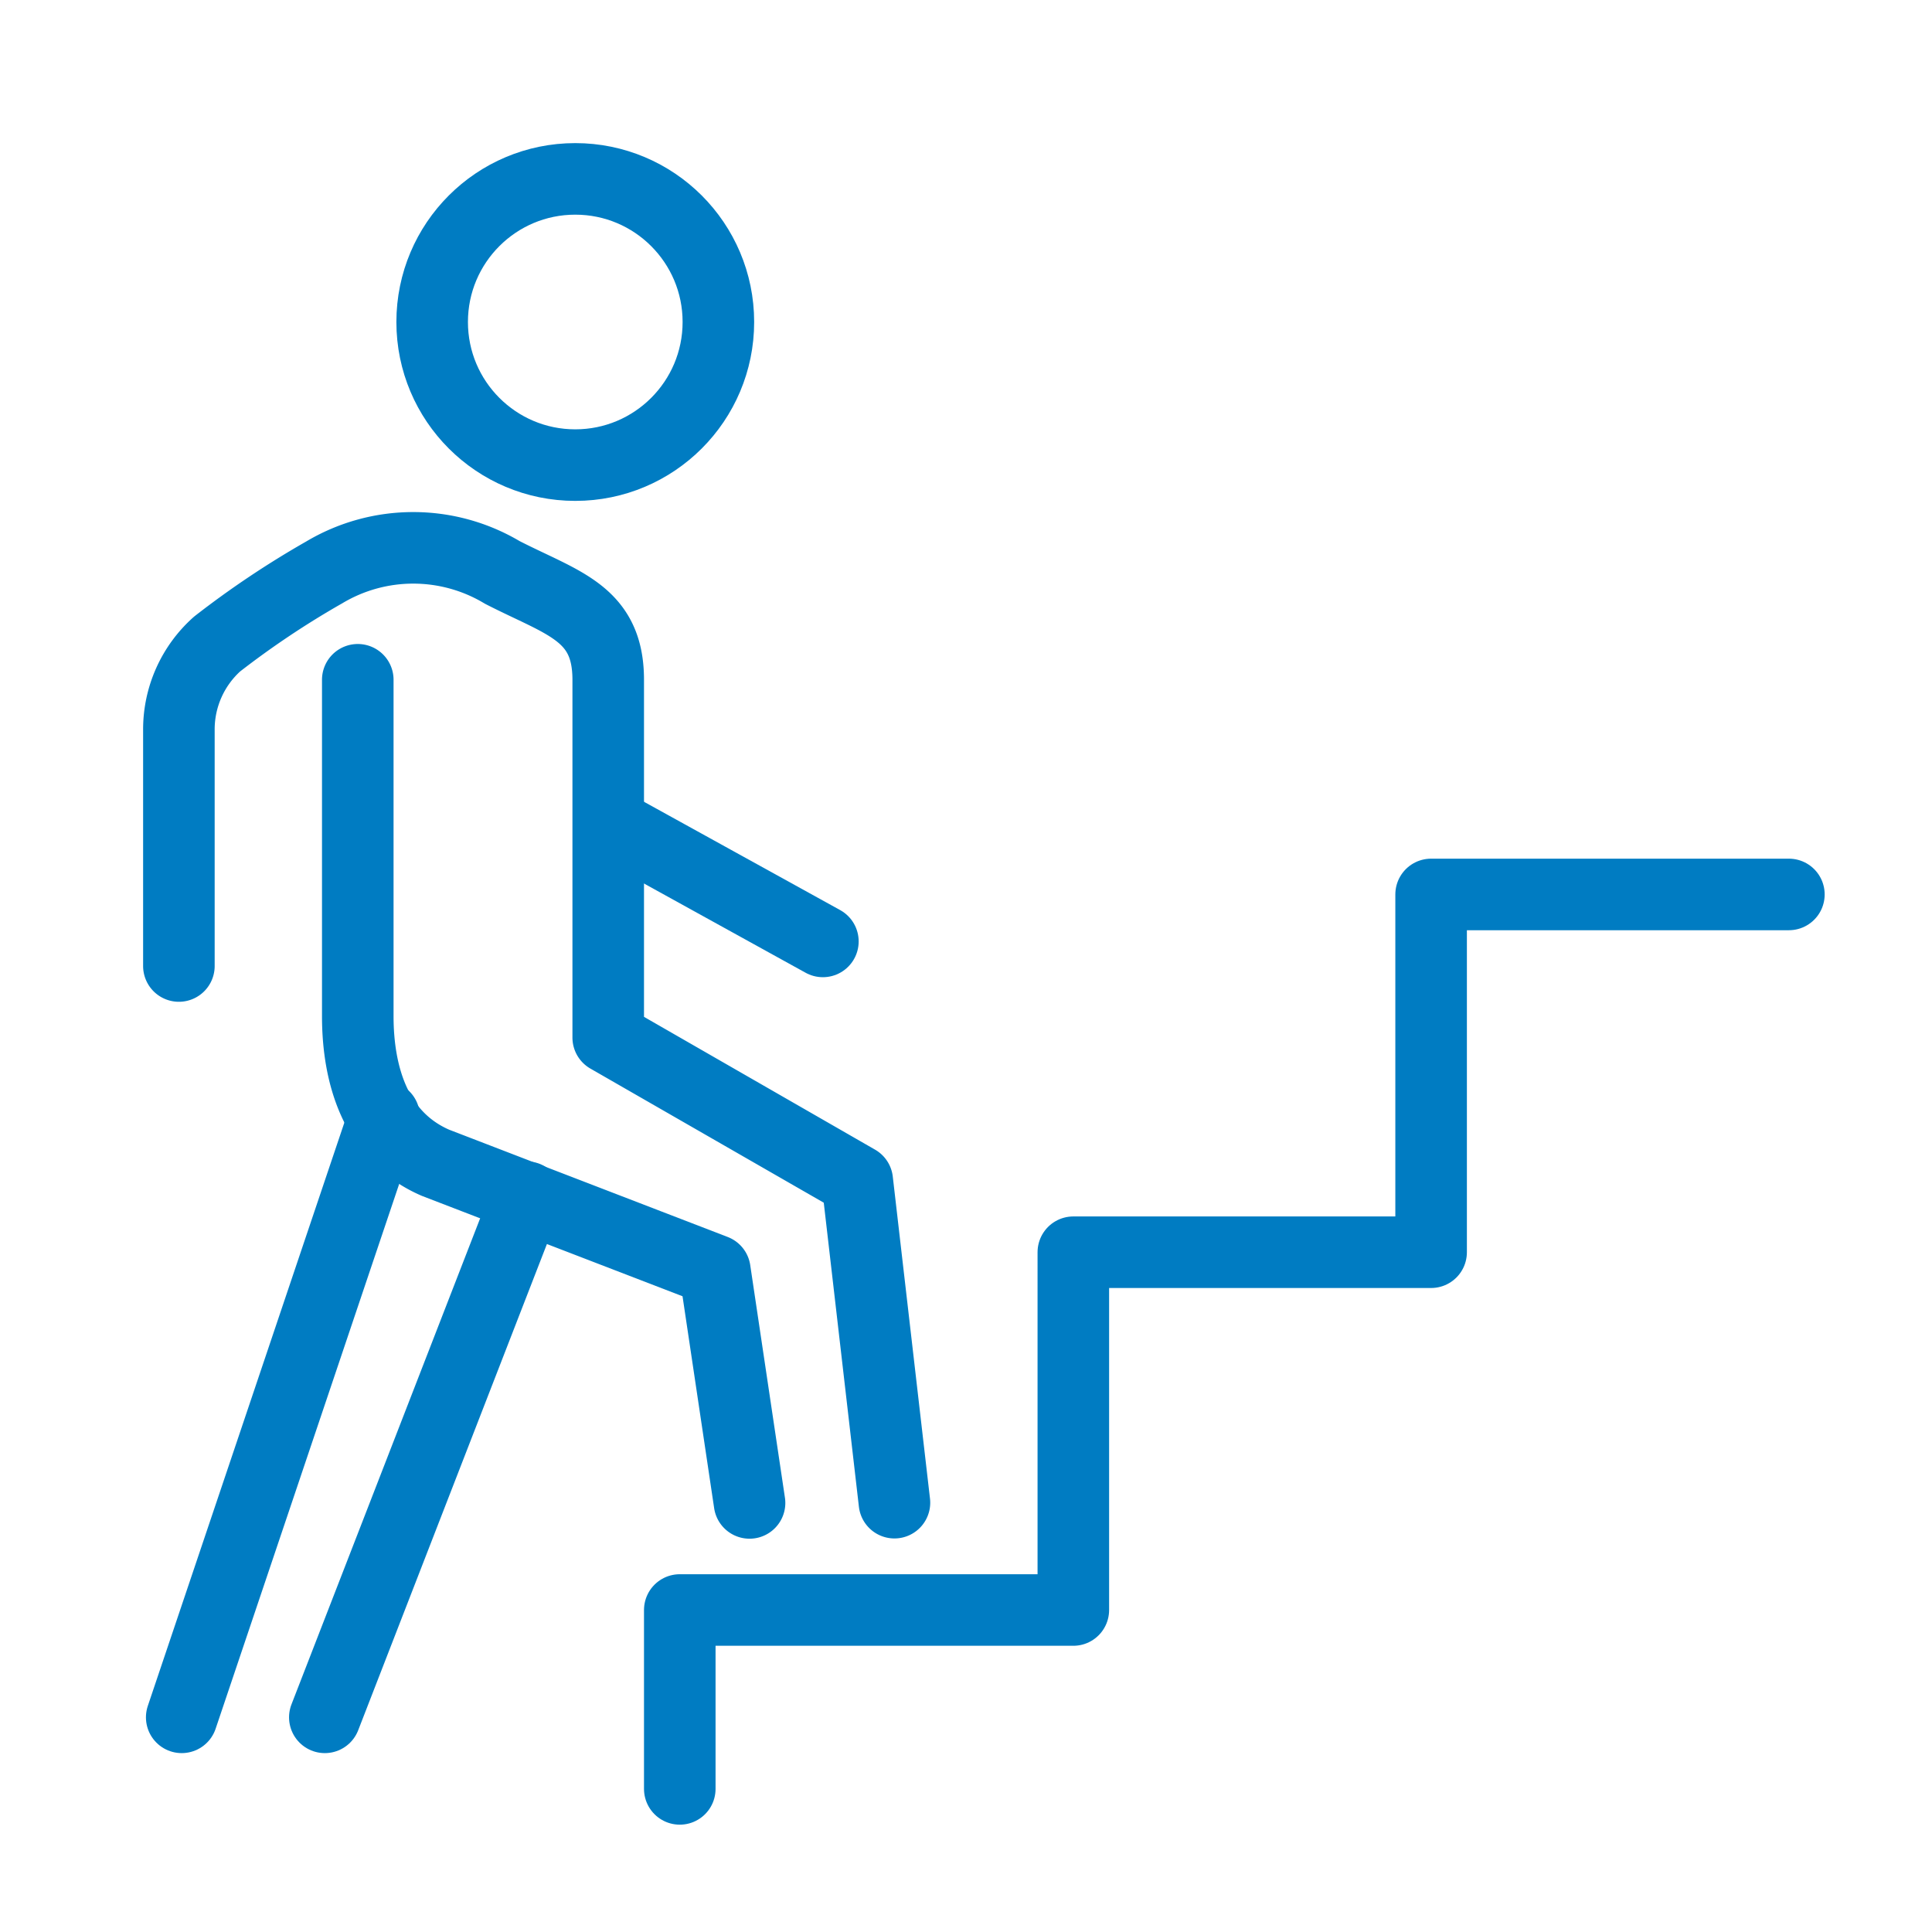 <svg xmlns="http://www.w3.org/2000/svg" width="54" height="54" viewBox="0 0 54 54">
  <g id="ico-talent3" transform="translate(-1192 -746)">
    <rect id="사각형_117" data-name="사각형 117" width="54" height="54" transform="translate(1192 746)" fill="rgba(255,255,255,0)"/>
    <g id="그룹_332" data-name="그룹 332" transform="translate(1068 541)">
      <path id="패스_54" data-name="패스 54" d="M149,247l-1.04-9L141,234V224c0-1.875-1.269-2.133-2.96-3a4.852,4.852,0,0,0-4.98,0,25.184,25.184,0,0,0-2.991,2A3.2,3.2,0,0,0,129,225.4V232m5-8v9.4c0,1.631.484,3.369,2.172,4.1l7.808,3.007.97,6.5" fill="none" stroke="#007cc2" stroke-linecap="round" stroke-linejoin="round" stroke-width="2"/>
      <line id="선_23" data-name="선 23" y1="14.538" x2="5.643" transform="translate(133.079 238.462)" fill="none" stroke="#007cc2" stroke-linecap="round" stroke-linejoin="round" stroke-width="2"/>
      <line id="선_24" data-name="선 24" x1="5.657" y2="16.789" transform="translate(129.079 236.211)" fill="none" stroke="#007cc2" stroke-linecap="round" stroke-linejoin="round" stroke-width="2"/>
      <circle id="타원_3" data-name="타원 3" cx="4" cy="4" r="4" transform="translate(136.079 210)" fill="none" stroke="#007cc2" stroke-miterlimit="10" stroke-width="2"/>
      <line id="선_25" data-name="선 25" x2="5.921" y2="3.269" transform="translate(141.079 228.044)" fill="none" stroke="#007cc2" stroke-linecap="round" stroke-linejoin="round" stroke-width="2"/>
      <path id="패스_55" data-name="패스 55" d="M143,255v-5h11V240h10V230h10" fill="none" stroke="#007cc2" stroke-linecap="round" stroke-linejoin="round" stroke-width="2"/>
    </g>
  </g>
</svg>
